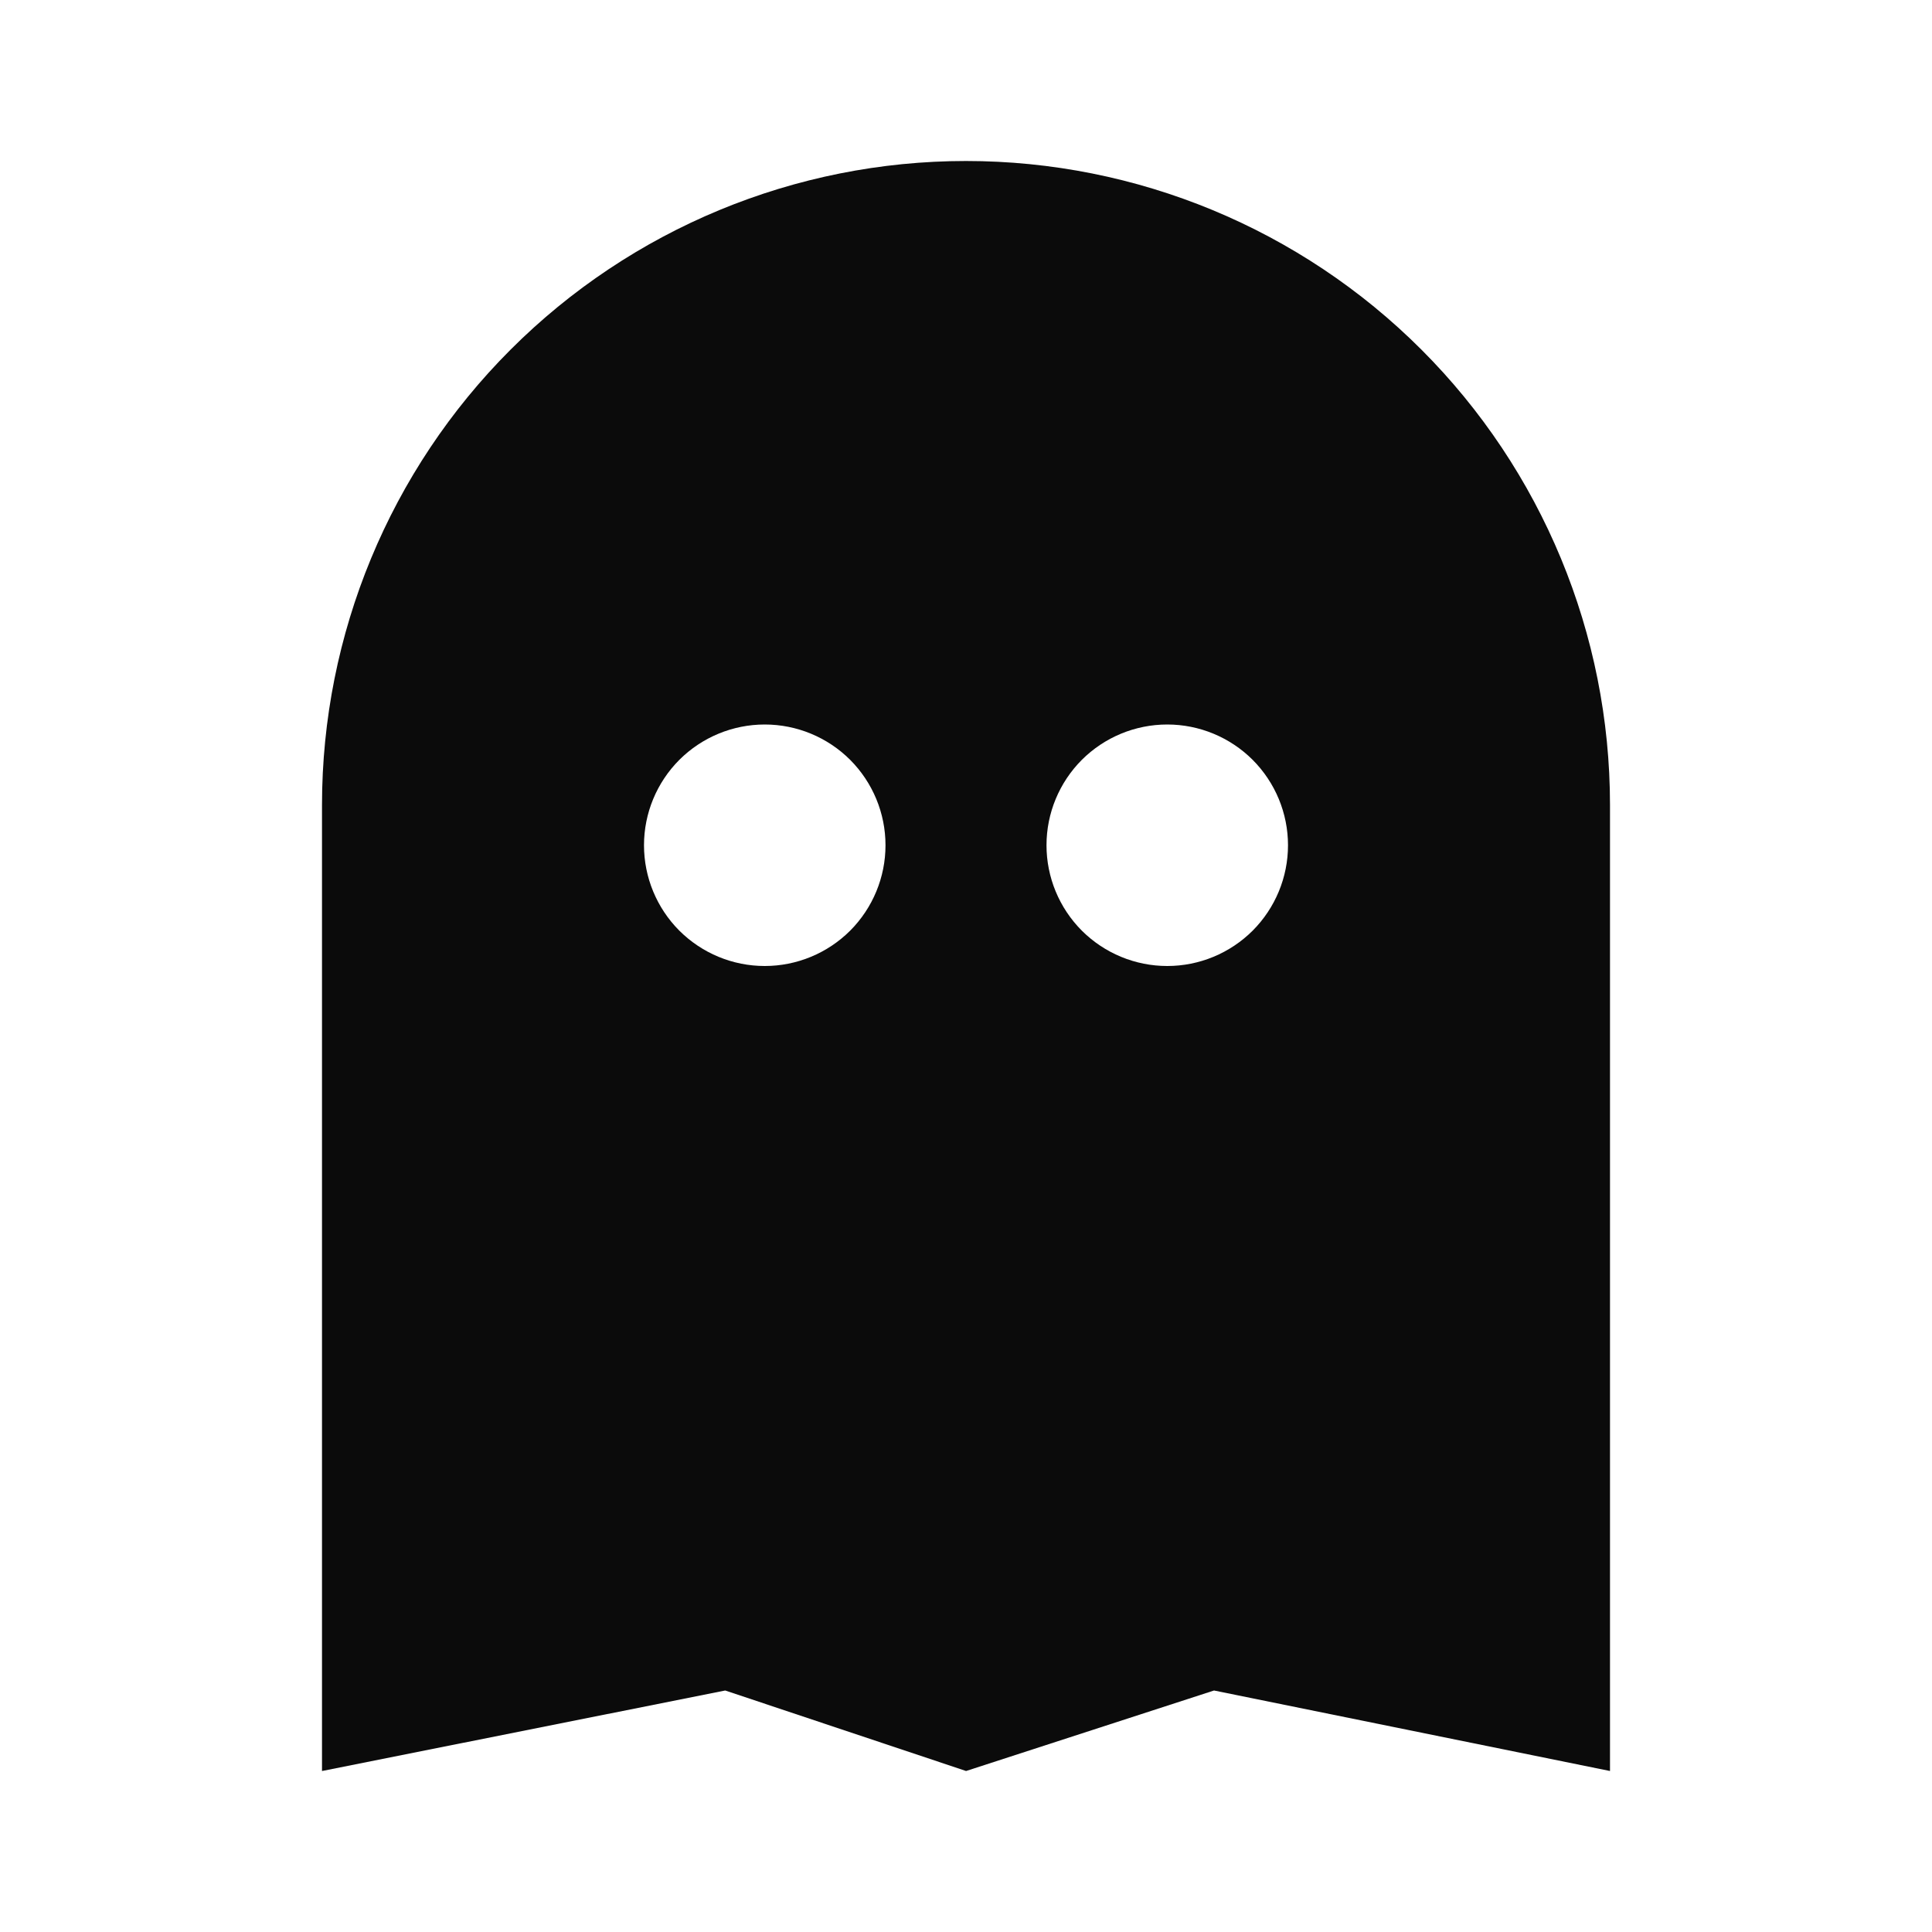 <svg width="24" height="24" viewBox="0 0 24 24" fill="none" xmlns="http://www.w3.org/2000/svg">
<path d="M12 2C14.122 2 16.157 2.843 17.657 4.343C19.157 5.843 20 7.878 20 10V22L15.081 21L12.001 22L9.009 21L4 22V10C4 7.878 4.843 5.843 6.343 4.343C7.843 2.843 9.878 2 12 2V2ZM9.5 12C9.898 12 10.279 11.842 10.561 11.561C10.842 11.279 11 10.898 11 10.5C11 10.102 10.842 9.721 10.561 9.439C10.279 9.158 9.898 9 9.5 9C9.102 9 8.721 9.158 8.439 9.439C8.158 9.721 8 10.102 8 10.5C8 10.898 8.158 11.279 8.439 11.561C8.721 11.842 9.102 12 9.5 12ZM14.5 12C14.898 12 15.279 11.842 15.561 11.561C15.842 11.279 16 10.898 16 10.5C16 10.102 15.842 9.721 15.561 9.439C15.279 9.158 14.898 9 14.5 9C14.102 9 13.721 9.158 13.439 9.439C13.158 9.721 13 10.102 13 10.5C13 10.898 13.158 11.279 13.439 11.561C13.721 11.842 14.102 12 14.5 12Z" fill="#0B0B0B"/>
</svg>
